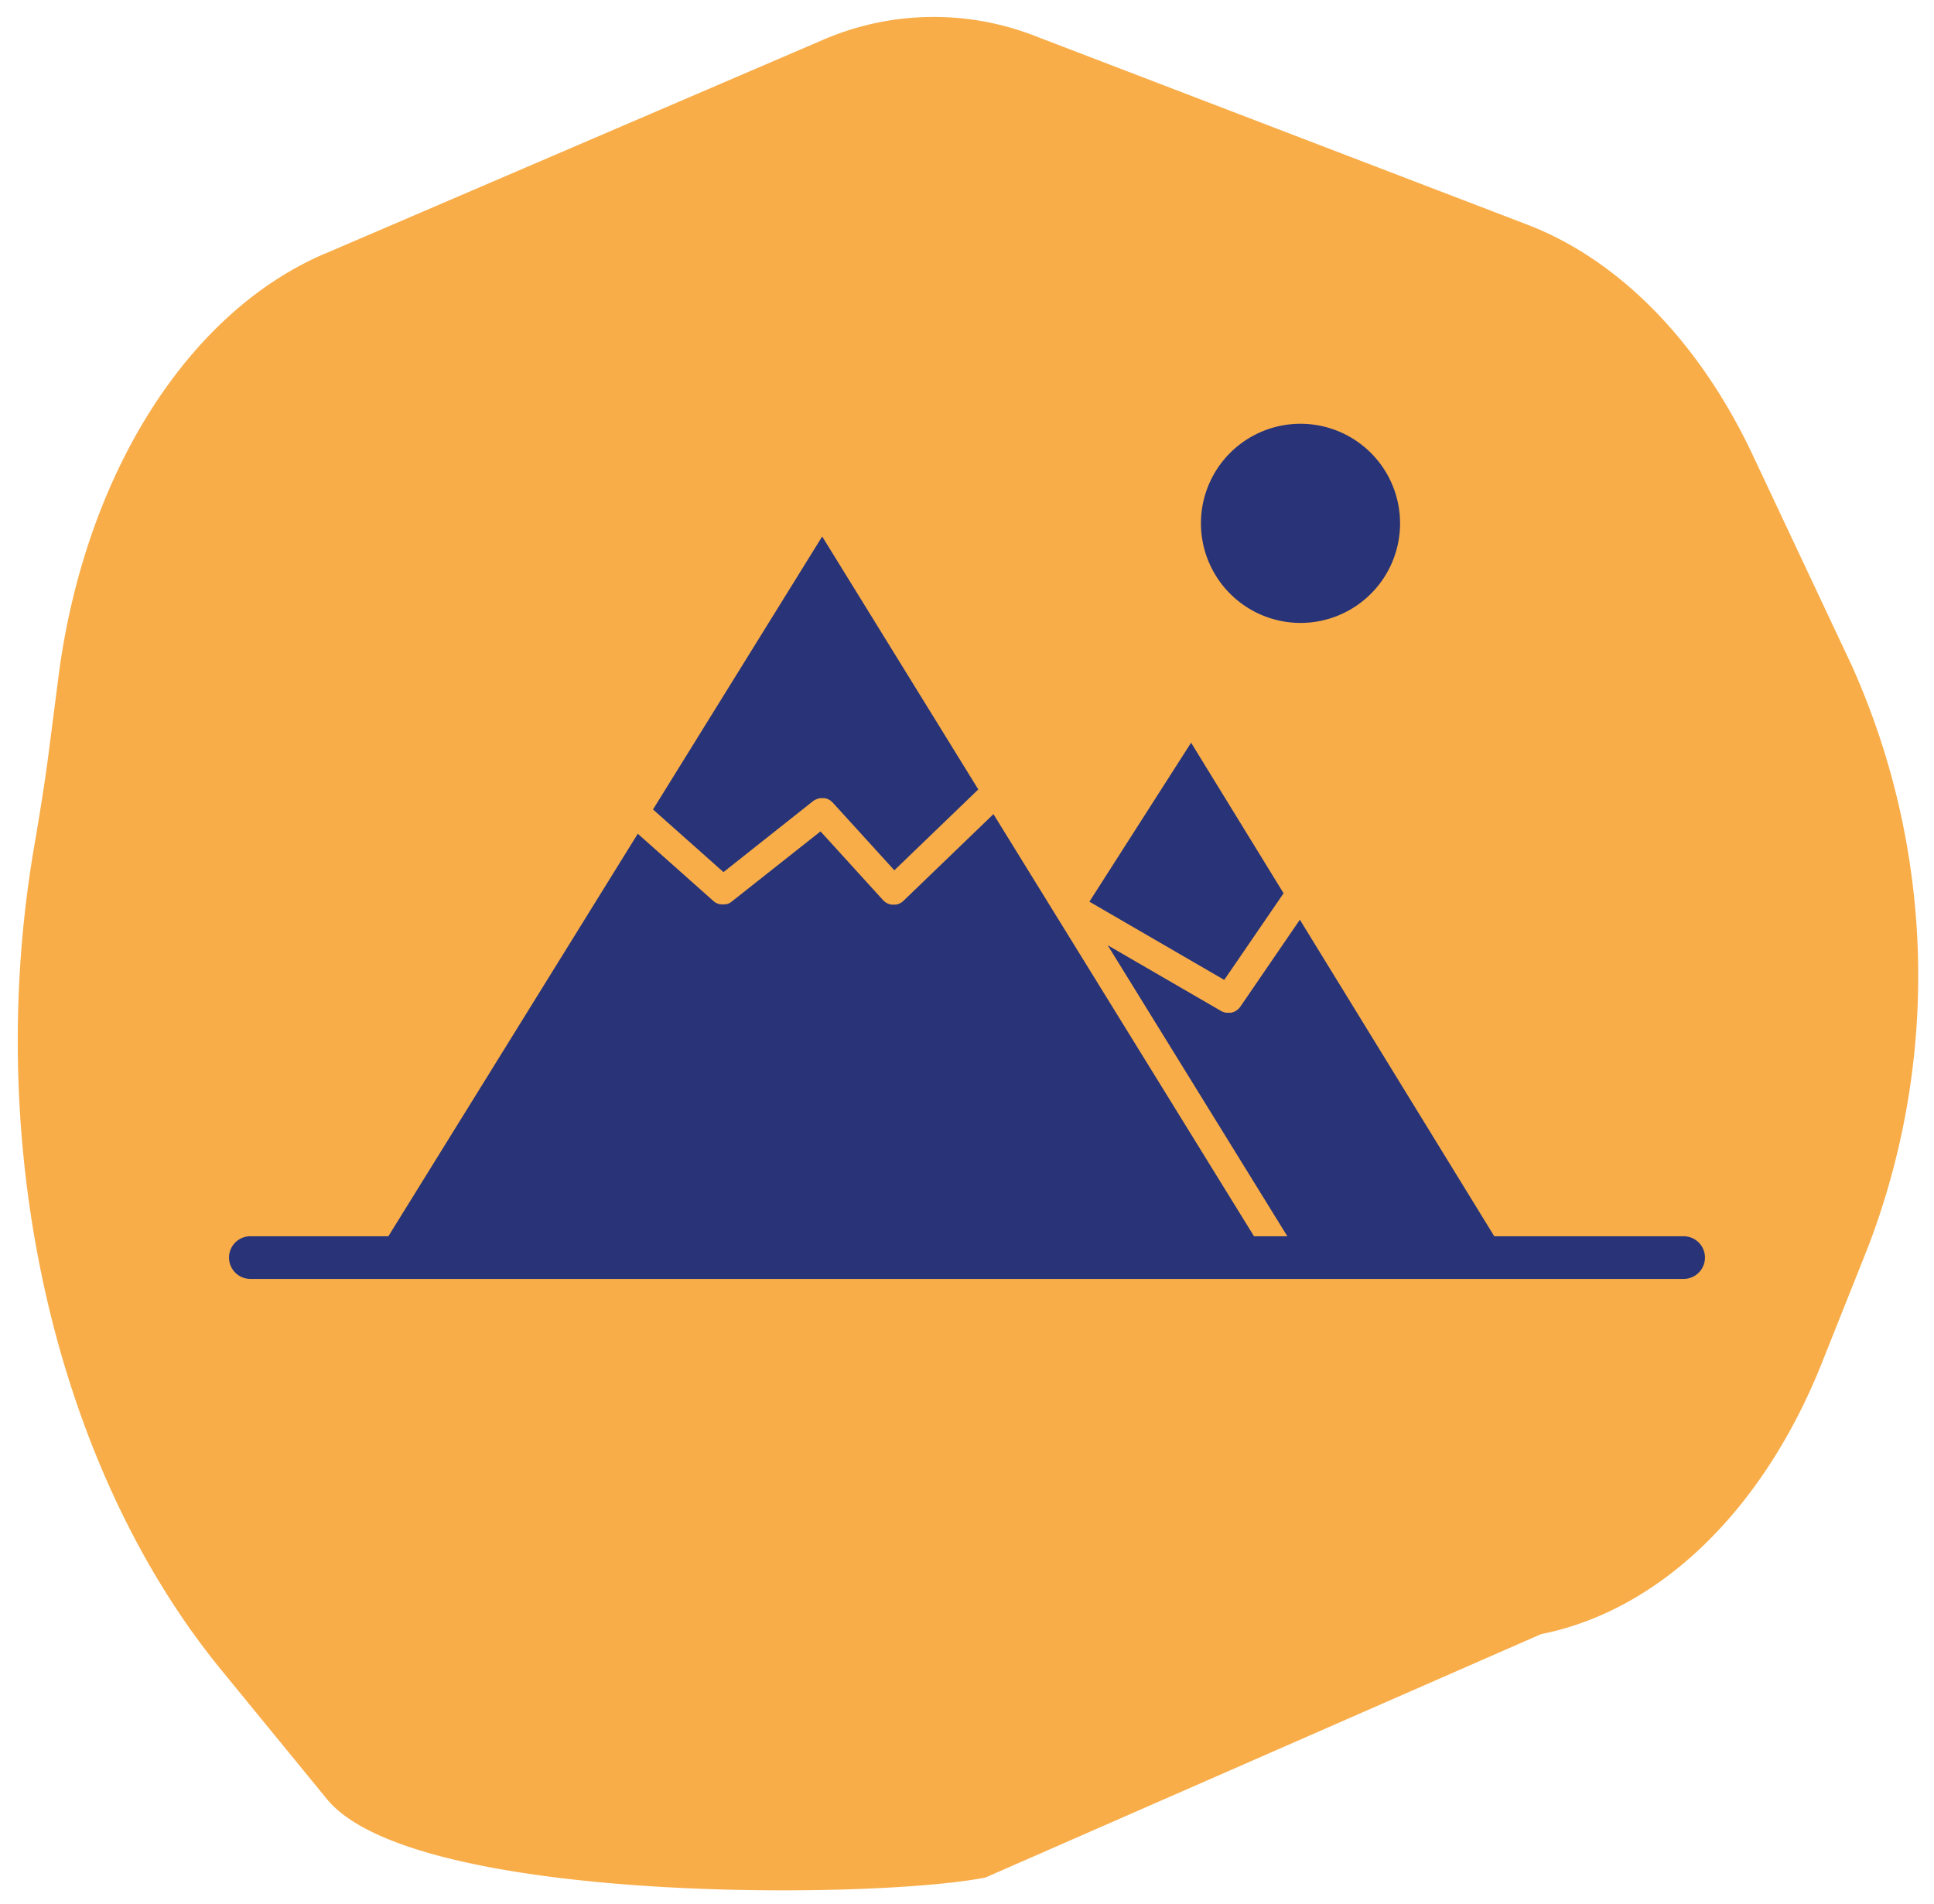 <?xml version="1.0" encoding="UTF-8"?> <svg xmlns="http://www.w3.org/2000/svg" xmlns:xlink="http://www.w3.org/1999/xlink" width="78.764" height="77.526" viewBox="0 0 78.764 77.526"><defs><clipPath id="clip-path"><rect id="Rettangolo_48" data-name="Rettangolo 48" width="77.446" height="76.186" fill="#f8ad49"></rect></clipPath><clipPath id="clip-path-2"><rect id="Rettangolo_282" data-name="Rettangolo 282" width="60.109" height="34.824" fill="#283477"></rect></clipPath></defs><g id="Raggruppa_533" data-name="Raggruppa 533" transform="translate(-421 -2396.783)"><g id="Raggruppa_278" data-name="Raggruppa 278" transform="translate(0 786.5)"><g id="Raggruppa_270" data-name="Raggruppa 270" transform="translate(542.764 1732.616) rotate(179)"><g id="Raggruppa_67" data-name="Raggruppa 67" transform="translate(42.188 46.902)" clip-path="url(#clip-path)"><path id="Tracciato_265" data-name="Tracciato 265" d="M64.387,66.971l-20.4,8.339a11.363,11.363,0,0,1-8.7.021L15.405,67.311c-3.728-1.5-6.94-4.9-9.028-9.543L2.5,49.141a30.86,30.86,0,0,1-.264-23.691l1.975-4.715c2.5-5.96,6.782-9.954,11.62-10.828L38.628.392C43.173-.43,61.965-.284,65.387,4.051l4.208,5.33c6.64,8.411,9.349,21.433,7.041,33.646-.255,1.347-.488,2.646-.669,3.88l-.439,3c-1.2,8.188-5.489,14.758-11.141,17.068" transform="translate(0 0)" fill="#f8ad49"></path></g></g></g><g id="Raggruppa_552" data-name="Raggruppa 552" transform="translate(430.328 2414.039)"><g id="Raggruppa_551" data-name="Raggruppa 551" clip-path="url(#clip-path-2)"><path id="Tracciato_1402" data-name="Tracciato 1402" d="M59.24,291.79H51.527L43.61,278.9l-2.427,3.545-.012.014-.022.028-.026.03-.025.024c-.01.009-.02.018-.031.026l-.026.02-.035.023-.027.016-.039.019-.027.012-.042.014-.027.008-.045.009-.026,0-.06,0H40.7a.488.488,0,0,1-.064,0l-.012,0a.407.407,0,0,1-.063-.012l-.012,0-.063-.021-.008,0a.568.568,0,0,1-.065-.032l-4.63-2.684L43.1,291.79H41.743L31.131,274.6l-3.666,3.532-.006.005-.006.006-.017.014-.02.017-.046.032-.027.015-.021.012-.028.013-.021.009-.031.01-.02.007-.034.008-.018,0-.038.005-.015,0-.053,0-.058,0-.016,0-.041-.006-.02-.005-.037-.009-.022-.008-.032-.012-.023-.011-.03-.015-.023-.014-.027-.017-.023-.017-.025-.02-.021-.02-.018-.016-.006-.007-.006-.005-2.547-2.8-3.649,2.884-.028.018-.019.012-.043.022-.006,0a.42.42,0,0,1-.052.02l-.013,0-.04.01-.016,0-.041.006-.014,0-.055,0a.5.5,0,0,1-.059,0l-.015,0-.045-.008-.017,0-.043-.012-.015-.005-.049-.02-.007,0c-.017-.009-.035-.018-.052-.028l-.018-.012-.031-.022-.02-.016-.014-.012-3.082-2.741L6.489,291.79H.868a.868.868,0,0,0,0,1.737H59.24a.868.868,0,0,0,0-1.737" transform="translate(0 -258.703)" fill="#283477"></path><path id="Tracciato_1403" data-name="Tracciato 1403" d="M613.159,230.472l-3.767-6.132-4.141,6.474L610.743,234Z" transform="translate(-570.212 -211.352)" fill="#283477"></path><path id="Tracciato_1404" data-name="Tracciato 1404" d="M304.712,90.05l.008-.005.026-.019.022-.014L304.8,90l.023-.012.028-.012.025-.01.028-.009.027-.008.027-.006.028-.006.027,0,.028,0h.056l.028,0,.027,0,.028,0,.026.005.028.008.025.007.027.01.025.01.026.013.025.013.023.014.025.016.021.016.024.02.02.018.022.023.007.006,2.51,2.757,3.419-3.293-6.358-10.3-6.89,11.116,2.87,2.551Z" transform="translate(-280.919 -74.689)" fill="#283477"></path><path id="Tracciato_1405" data-name="Tracciato 1405" d="M687.775,8.111a4.055,4.055,0,1,0-4.055-4.055,4.06,4.06,0,0,0,4.055,4.055" transform="translate(-644.139)" fill="#283477"></path></g></g></g></svg> 
